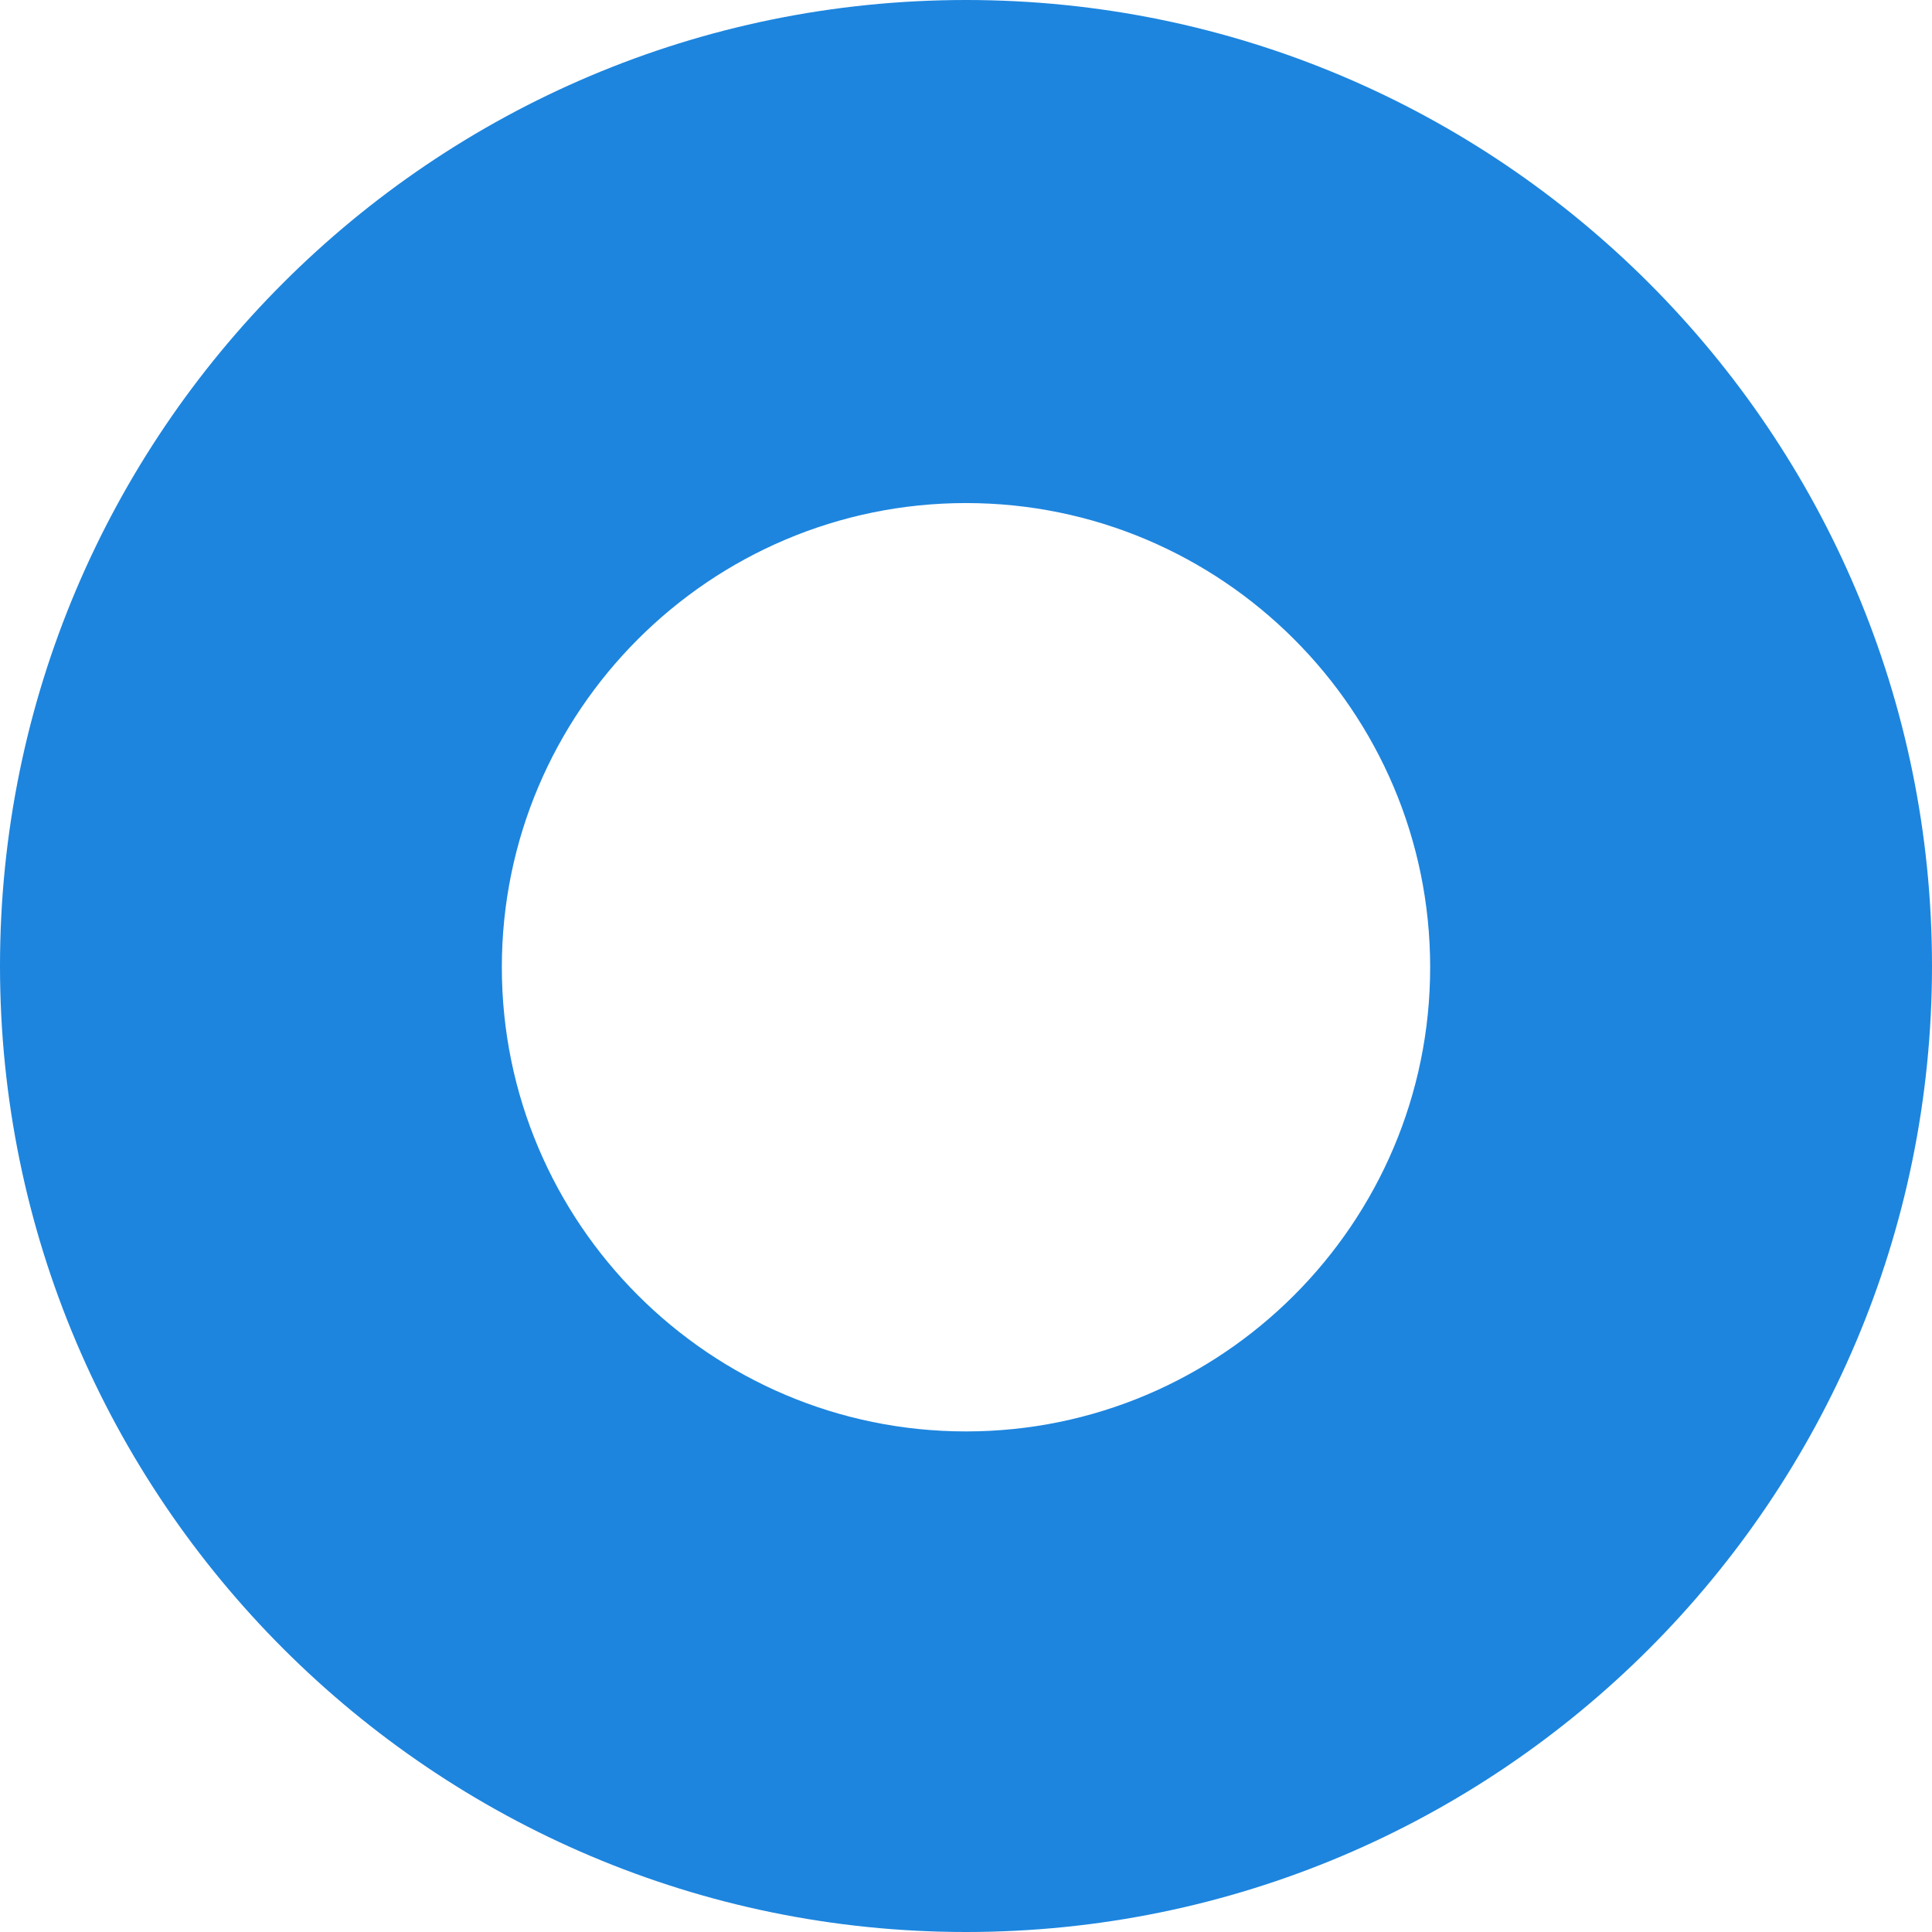<?xml version="1.0" encoding="UTF-8"?> <svg xmlns="http://www.w3.org/2000/svg" width="52" height="52" viewBox="0 0 52 52" fill="none"> <path d="M26 52C11.683 52 0 40.351 0 26C0 11.649 11.649 0 26 0C40.351 0 52 11.649 52 26C52 40.351 40.351 52 26 52ZM26 13.54C19.112 13.54 13.507 19.145 13.507 26.034C13.507 32.922 19.112 38.527 26 38.527C32.888 38.527 38.493 32.922 38.493 26.034C38.493 19.145 32.888 13.54 26 13.54Z" fill="#1D85DE"></path> </svg> 